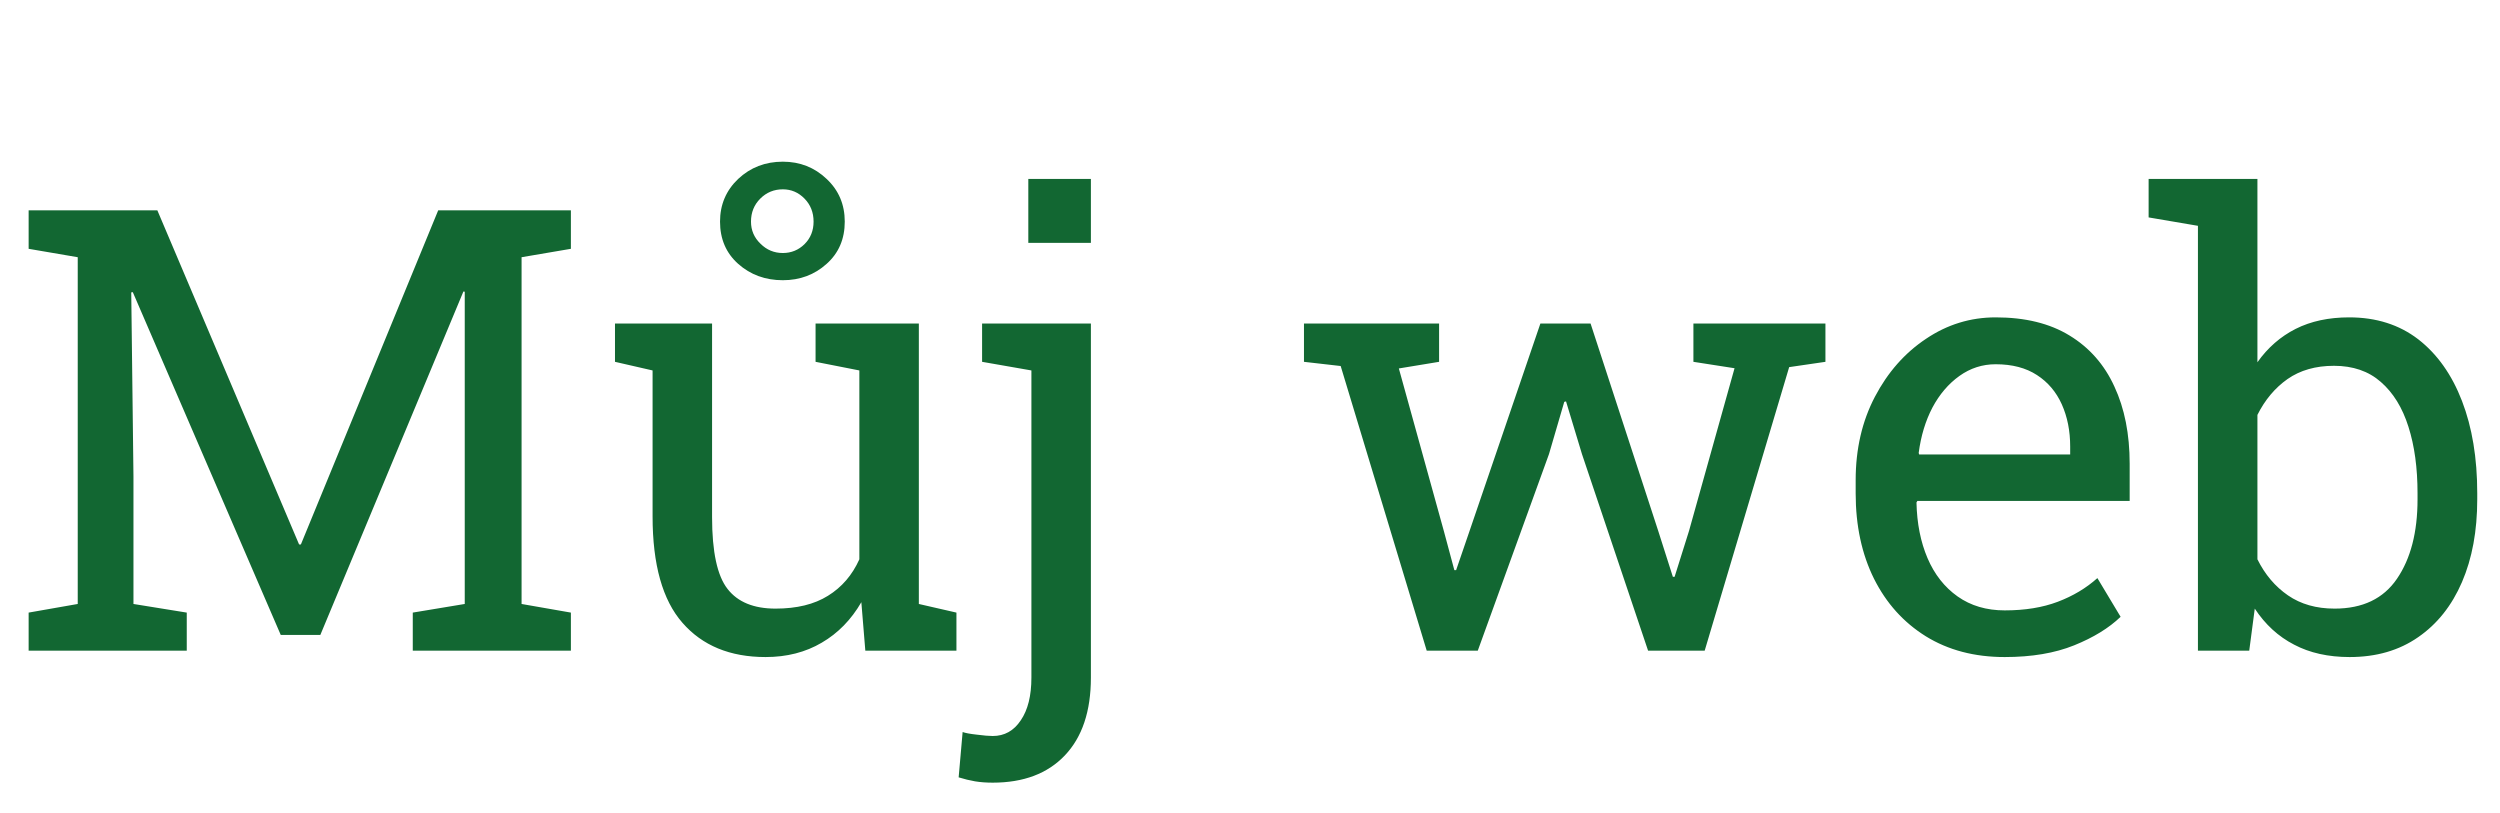 <?xml version="1.0" encoding="utf-8"?>
<svg viewBox="44.609 45.531 113.047 36.781" xmlns="http://www.w3.org/2000/svg">
  <path d="M 53.054 74.952 L 45.904 74.952 L 45.904 73.232 L 48.124 72.842 L 48.124 57.162 L 45.904 56.782 L 45.904 55.042 L 48.124 55.042 L 51.724 55.042 L 58.134 70.152 L 58.214 70.152 L 64.424 55.042 L 70.424 55.042 L 70.424 56.782 L 68.194 57.162 L 68.194 72.842 L 70.424 73.232 L 70.424 74.952 L 63.274 74.952 L 63.274 73.232 L 65.624 72.842 L 65.624 67.072 L 65.624 58.722 L 65.564 58.712 L 59.094 74.242 L 57.304 74.242 L 50.614 58.742 L 50.544 58.752 L 50.644 67.072 L 50.644 72.842 L 53.054 73.232 L 53.054 74.952 ZM 79.228 75.242 C 77.622 75.242 76.368 74.725 75.468 73.692 C 74.568 72.665 74.118 71.062 74.118 68.882 L 74.118 62.282 L 72.418 61.892 L 72.418 60.162 L 74.118 60.162 L 76.808 60.162 L 76.808 68.912 C 76.808 70.485 77.042 71.569 77.508 72.162 C 77.968 72.755 78.692 73.052 79.678 73.052 C 80.638 73.052 81.428 72.859 82.048 72.472 C 82.675 72.085 83.148 71.535 83.468 70.822 L 83.468 62.282 L 81.488 61.892 L 81.488 60.162 L 83.468 60.162 L 86.158 60.162 L 86.158 72.842 L 87.858 73.232 L 87.858 74.952 L 83.738 74.952 L 83.558 72.762 C 83.098 73.555 82.502 74.165 81.768 74.592 C 81.035 75.025 80.188 75.242 79.228 75.242 Z M 80.008 58.202 C 79.215 58.202 78.542 57.955 77.988 57.462 C 77.442 56.975 77.168 56.339 77.168 55.552 C 77.168 54.785 77.442 54.142 77.988 53.622 C 78.542 53.102 79.215 52.842 80.008 52.842 C 80.782 52.842 81.442 53.102 81.988 53.622 C 82.535 54.135 82.808 54.779 82.808 55.552 C 82.808 56.339 82.535 56.975 81.988 57.462 C 81.442 57.955 80.782 58.202 80.008 58.202 Z M 80.008 56.972 C 80.388 56.972 80.715 56.839 80.988 56.572 C 81.262 56.299 81.398 55.959 81.398 55.552 C 81.398 55.139 81.262 54.792 80.988 54.512 C 80.715 54.232 80.388 54.092 80.008 54.092 C 79.608 54.092 79.268 54.232 78.988 54.512 C 78.708 54.792 78.568 55.139 78.568 55.552 C 78.568 55.945 78.712 56.279 78.998 56.552 C 79.278 56.832 79.615 56.972 80.008 56.972 ZM 89.498 80.922 C 89.205 80.922 88.938 80.902 88.698 80.862 C 88.465 80.822 88.218 80.762 87.958 80.682 L 88.138 78.632 C 88.265 78.679 88.481 78.719 88.788 78.752 C 89.095 78.792 89.331 78.812 89.498 78.812 C 90.031 78.812 90.455 78.575 90.768 78.102 C 91.088 77.635 91.248 76.992 91.248 76.172 L 91.248 62.282 L 89.018 61.892 L 89.018 60.162 L 93.938 60.162 L 93.938 76.172 C 93.938 77.692 93.545 78.865 92.758 79.692 C 91.978 80.512 90.891 80.922 89.498 80.922 Z M 93.938 56.512 L 91.108 56.512 L 91.108 53.622 L 93.938 53.622 L 93.938 56.512 ZM 111.433 74.952 L 109.123 74.952 L 105.233 62.082 L 103.573 61.892 L 103.573 60.162 L 109.683 60.162 L 109.683 61.892 L 107.863 62.192 L 109.903 69.562 L 110.373 71.312 L 110.453 71.312 L 111.053 69.562 L 114.263 60.162 L 116.533 60.162 L 119.593 69.542 L 120.253 71.612 L 120.333 71.612 L 120.983 69.542 L 123.043 62.182 L 121.183 61.892 L 121.183 60.162 L 127.153 60.162 L 127.153 61.892 L 125.513 62.132 L 121.693 74.952 L 119.133 74.952 L 116.143 66.062 L 115.423 63.682 L 115.343 63.702 L 114.653 66.062 L 111.433 74.952 ZM 135.26 75.242 C 133.894 75.242 132.704 74.929 131.69 74.302 C 130.684 73.675 129.904 72.809 129.35 71.702 C 128.797 70.589 128.52 69.302 128.52 67.842 L 128.52 67.242 C 128.52 65.835 128.81 64.579 129.39 63.472 C 129.97 62.365 130.74 61.492 131.7 60.852 C 132.66 60.205 133.71 59.882 134.85 59.882 C 136.184 59.882 137.297 60.155 138.19 60.702 C 139.09 61.249 139.767 62.019 140.22 63.012 C 140.68 63.999 140.91 65.162 140.91 66.502 L 140.91 68.182 L 131.31 68.182 L 131.27 68.252 C 131.29 69.199 131.457 70.039 131.77 70.772 C 132.084 71.505 132.537 72.082 133.13 72.502 C 133.724 72.922 134.434 73.132 135.26 73.132 C 136.174 73.132 136.974 73.002 137.66 72.742 C 138.347 72.482 138.944 72.125 139.45 71.672 L 140.5 73.422 C 139.974 73.929 139.274 74.359 138.4 74.712 C 137.527 75.065 136.48 75.242 135.26 75.242 Z M 131.37 66.012 L 131.39 66.082 L 138.22 66.082 L 138.22 65.722 C 138.22 65.015 138.094 64.379 137.84 63.812 C 137.587 63.252 137.214 62.812 136.72 62.492 C 136.22 62.165 135.597 62.002 134.85 62.002 C 134.25 62.002 133.704 62.179 133.21 62.532 C 132.717 62.885 132.31 63.362 131.99 63.962 C 131.677 64.562 131.47 65.245 131.37 66.012 ZM 150.857 75.242 C 149.891 75.242 149.054 75.055 148.347 74.682 C 147.634 74.315 147.041 73.772 146.567 73.052 L 146.317 74.952 L 143.997 74.952 L 143.997 55.742 L 141.767 55.362 L 141.767 53.622 L 146.687 53.622 L 146.687 61.912 C 147.154 61.252 147.731 60.749 148.417 60.402 C 149.104 60.055 149.911 59.882 150.837 59.882 C 152.057 59.882 153.097 60.212 153.957 60.872 C 154.817 61.539 155.477 62.469 155.937 63.662 C 156.397 64.855 156.627 66.245 156.627 67.832 L 156.627 68.112 C 156.627 69.539 156.397 70.785 155.937 71.852 C 155.477 72.919 154.817 73.749 153.957 74.342 C 153.097 74.942 152.064 75.242 150.857 75.242 Z M 150.177 73.052 C 151.444 73.052 152.384 72.602 152.997 71.702 C 153.617 70.795 153.927 69.599 153.927 68.112 L 153.927 67.832 C 153.927 66.692 153.791 65.692 153.517 64.832 C 153.244 63.965 152.827 63.289 152.267 62.802 C 151.714 62.315 151.007 62.072 150.147 62.072 C 149.321 62.072 148.621 62.272 148.047 62.672 C 147.481 63.072 147.027 63.612 146.687 64.292 L 146.687 70.822 C 147.027 71.509 147.487 72.052 148.067 72.452 C 148.647 72.852 149.351 73.052 150.177 73.052 Z" transform="matrix(1, 0, 0, 1, 0, 0)" style="fill: rgb(18, 103, 50); white-space: pre;"/>
</svg>